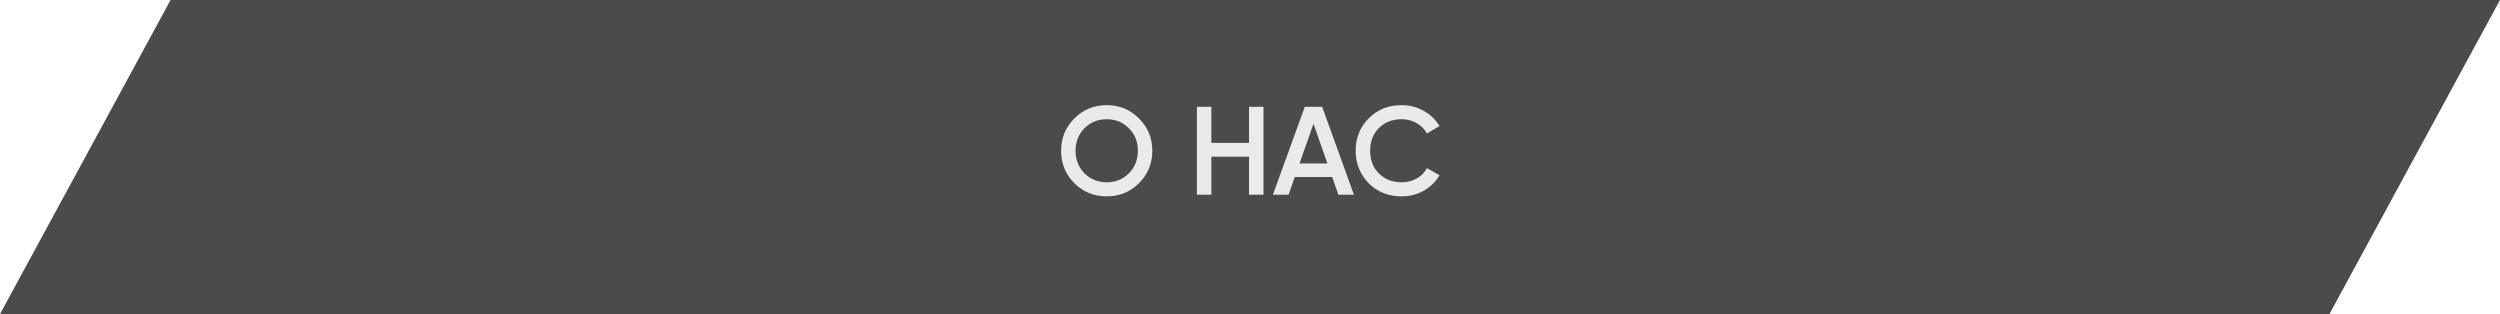 <?xml version="1.0" encoding="UTF-8"?> <svg xmlns="http://www.w3.org/2000/svg" width="398" height="50" viewBox="0 0 398 50" fill="none"><path fill-rule="evenodd" clip-rule="evenodd" d="M0 50L27.153 0H398L370.847 50H0Z" fill="#4B4B4B"></path><path d="M181.329 29.16C179.929 30.56 178.215 31.26 176.189 31.26C174.162 31.26 172.442 30.56 171.029 29.16C169.629 27.747 168.929 26.027 168.929 24C168.929 21.973 169.629 20.26 171.029 18.86C172.442 17.447 174.162 16.74 176.189 16.74C178.215 16.74 179.929 17.447 181.329 18.86C182.742 20.26 183.449 21.973 183.449 24C183.449 26.027 182.742 27.747 181.329 29.16ZM172.649 27.6C173.622 28.547 174.802 29.02 176.189 29.02C177.589 29.02 178.762 28.547 179.709 27.6C180.669 26.64 181.149 25.44 181.149 24C181.149 22.56 180.669 21.367 179.709 20.42C178.762 19.46 177.589 18.98 176.189 18.98C174.789 18.98 173.609 19.46 172.649 20.42C171.702 21.367 171.229 22.56 171.229 24C171.229 25.427 171.702 26.627 172.649 27.6ZM198.846 22.74V17H201.146V31H198.846V24.94H192.846V31H190.546V17H192.846V22.74H198.846ZM215.545 31H213.065L212.085 28.18H206.125L205.145 31H202.645L207.725 17H210.485L215.545 31ZM209.105 19.7L206.885 26.02H211.325L209.105 19.7ZM223.143 31.26C221.036 31.26 219.29 30.567 217.903 29.18C216.516 27.767 215.823 26.04 215.823 24C215.823 21.947 216.516 20.227 217.903 18.84C219.276 17.44 221.023 16.74 223.143 16.74C224.41 16.74 225.576 17.04 226.643 17.64C227.723 18.24 228.563 19.053 229.163 20.08L227.163 21.24C226.79 20.547 226.243 20 225.523 19.6C224.816 19.187 224.023 18.98 223.143 18.98C221.663 18.98 220.45 19.453 219.503 20.4C218.583 21.333 218.123 22.533 218.123 24C218.123 25.467 218.583 26.667 219.503 27.6C220.45 28.547 221.663 29.02 223.143 29.02C224.023 29.02 224.823 28.82 225.543 28.42C226.263 28.007 226.803 27.453 227.163 26.76L229.163 27.9C228.59 28.913 227.756 29.733 226.663 30.36C225.61 30.96 224.436 31.26 223.143 31.26Z" fill="#EAEAEA"></path></svg> 